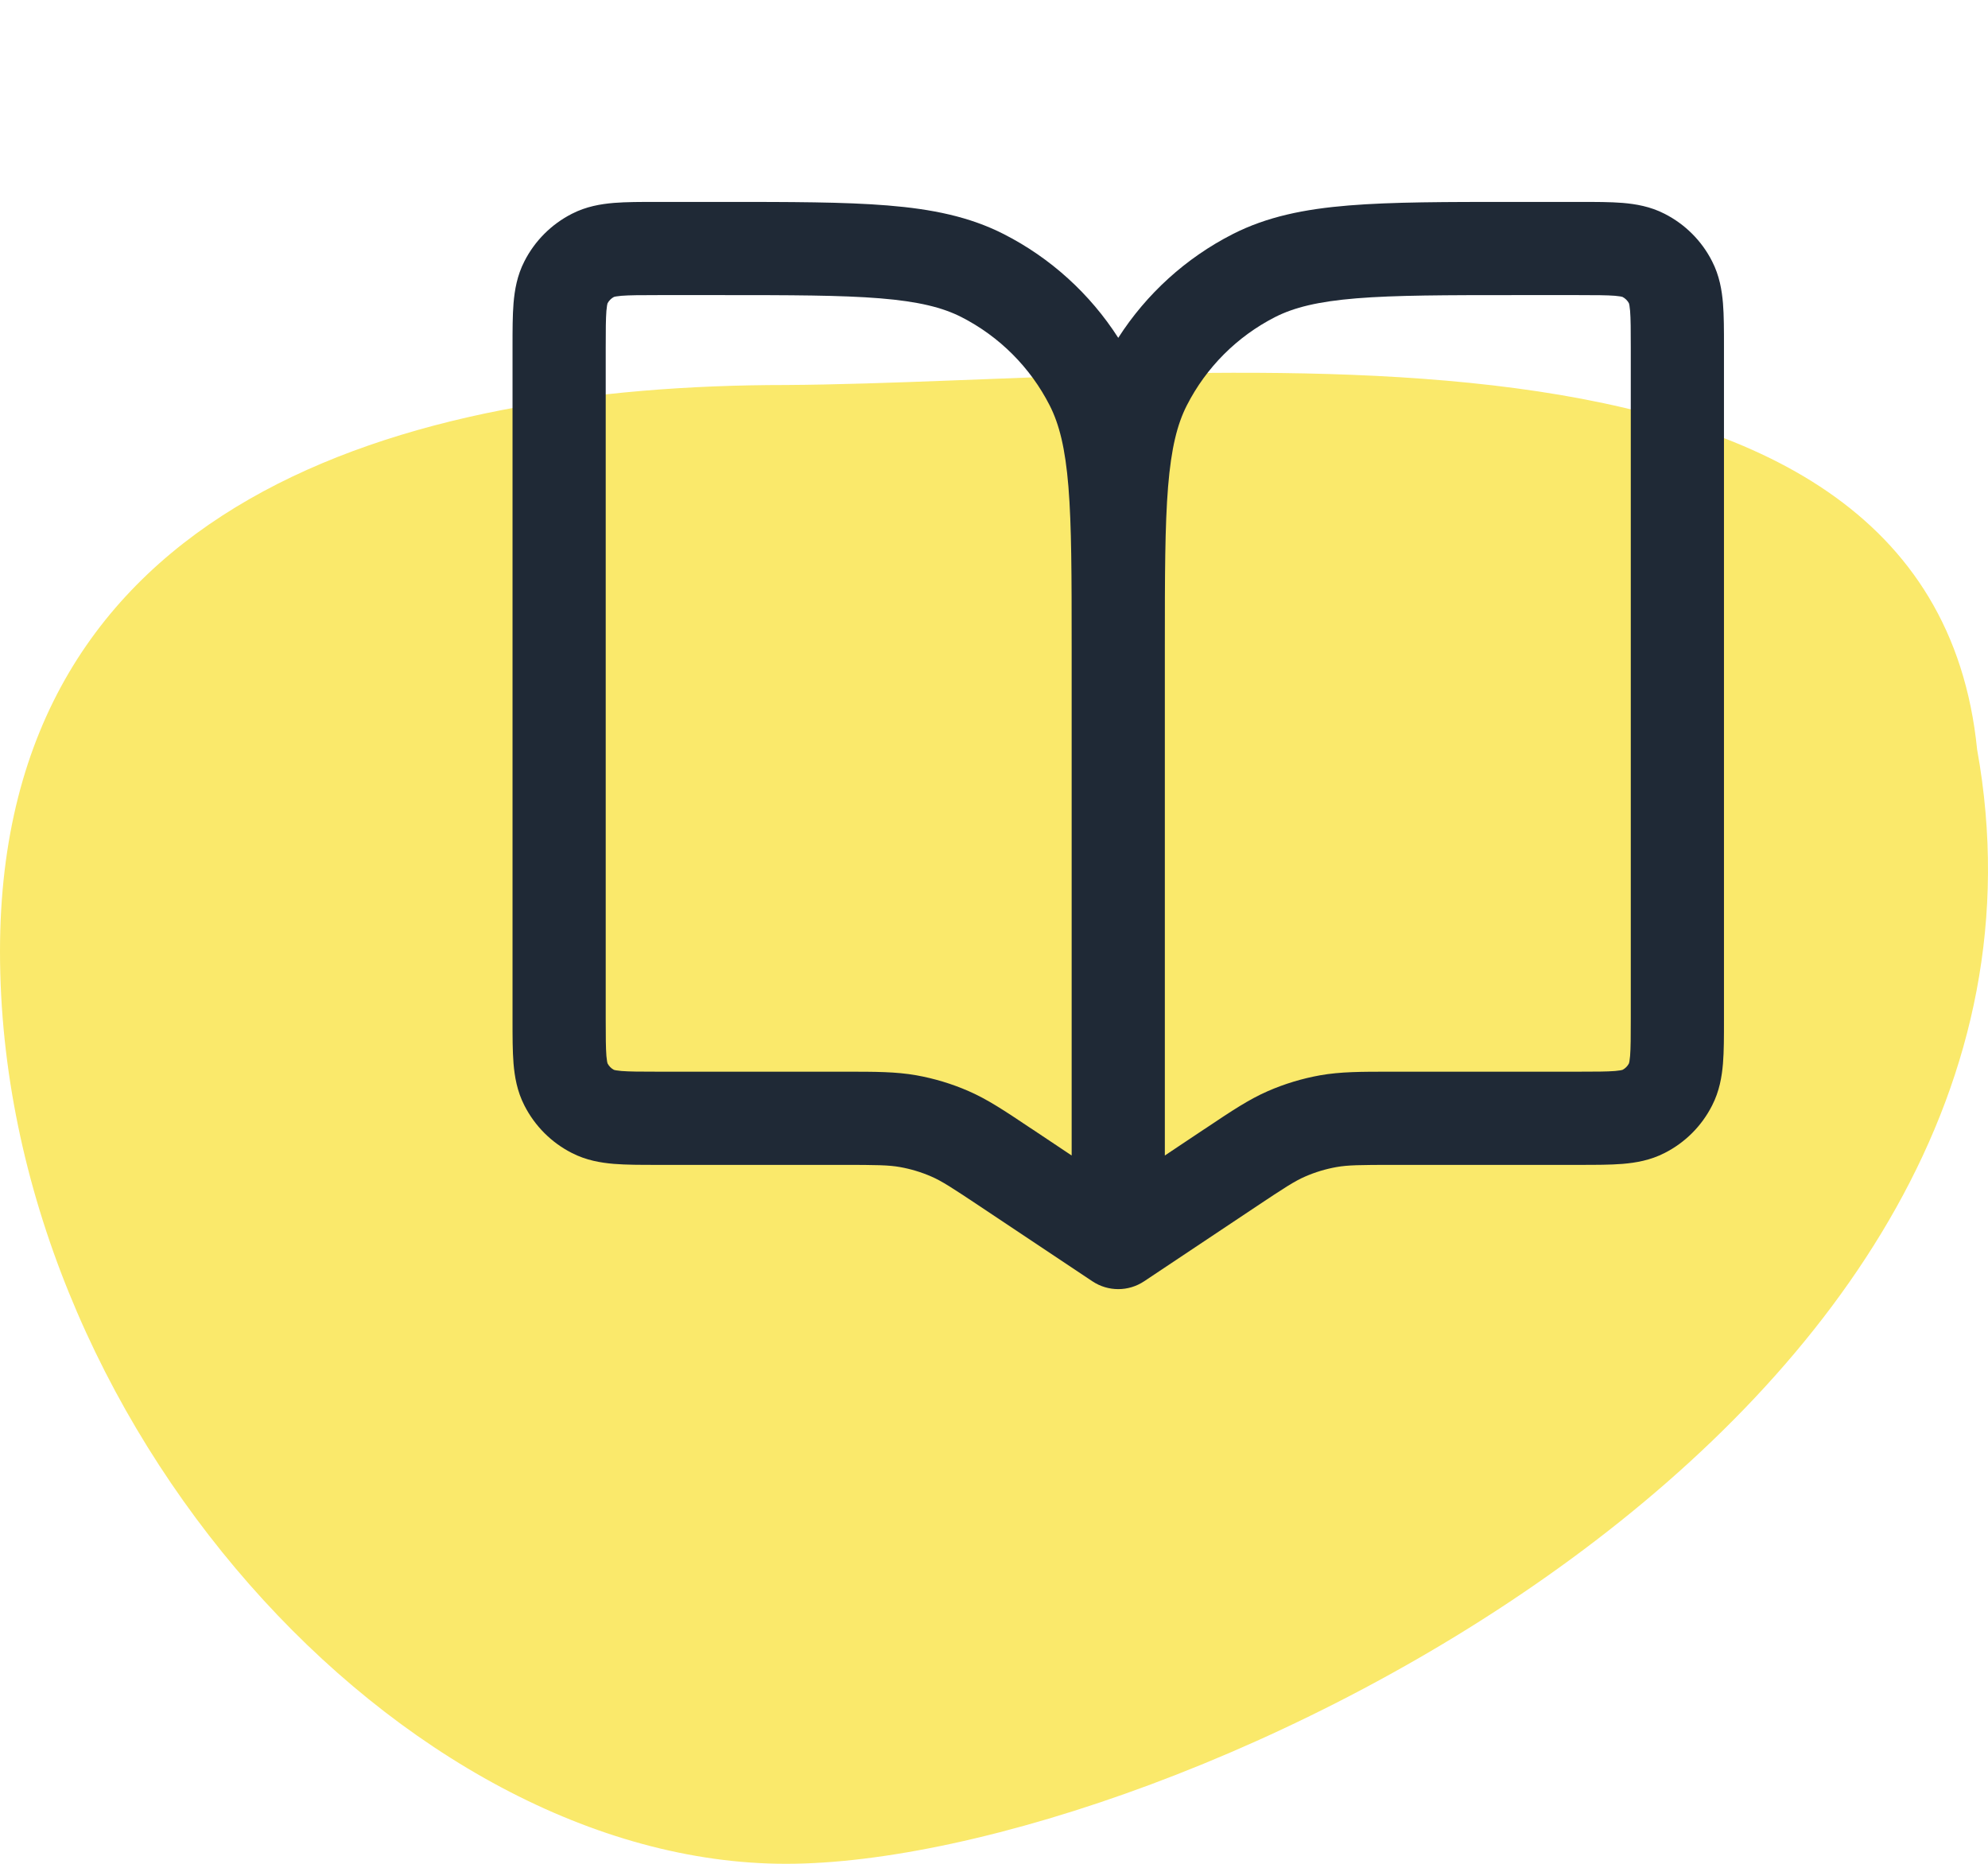 <svg width="32" height="30" viewBox="0 0 32 30" fill="none" xmlns="http://www.w3.org/2000/svg">
<path d="M31.825 12.065C33.781 22.899 18.824 30 12.653 30C6.482 30 0 22.898 3.36039e-05 15.312C3.36039e-05 8.059 6.482 6.197 12.653 6.197C19.172 6.157 31.058 4.419 31.825 12.065Z" fill="#FAE96B"/>
<path fill-rule="evenodd" clip-rule="evenodd" d="M10.574 3.25C10.582 3.25 10.591 3.25 10.6 3.25L11.633 3.25C12.725 3.25 13.591 3.25 14.288 3.307C15.002 3.365 15.605 3.487 16.157 3.768C16.911 4.152 17.546 4.73 18 5.438C18.454 4.73 19.089 4.152 19.843 3.768C20.395 3.487 20.998 3.365 21.712 3.307C22.409 3.25 23.275 3.25 24.367 3.25L25.426 3.25C25.684 3.25 25.92 3.25 26.118 3.266C26.331 3.284 26.564 3.323 26.794 3.441C27.124 3.609 27.392 3.876 27.559 4.206C27.677 4.436 27.716 4.669 27.734 4.882C27.75 5.08 27.75 5.316 27.75 5.574V16.426C27.75 16.684 27.75 16.92 27.734 17.118C27.716 17.331 27.677 17.564 27.559 17.794C27.392 18.124 27.124 18.392 26.794 18.559C26.564 18.677 26.331 18.716 26.118 18.734C25.92 18.75 25.684 18.75 25.426 18.75L22.453 18.75C21.887 18.75 21.694 18.753 21.514 18.785C21.34 18.816 21.17 18.867 21.008 18.938C20.84 19.011 20.678 19.116 20.207 19.43L18.416 20.624C18.164 20.792 17.836 20.792 17.584 20.624L15.793 19.43C15.322 19.116 15.16 19.011 14.992 18.938C14.83 18.867 14.66 18.816 14.486 18.785C14.306 18.753 14.113 18.75 13.547 18.75L10.574 18.75C10.316 18.75 10.08 18.75 9.882 18.734C9.669 18.716 9.436 18.677 9.206 18.559C8.876 18.392 8.609 18.124 8.441 17.794C8.323 17.564 8.284 17.331 8.266 17.118C8.25 16.92 8.25 16.684 8.25 16.426L8.25 5.6C8.25 5.591 8.25 5.582 8.25 5.574C8.25 5.316 8.25 5.08 8.266 4.882C8.284 4.669 8.323 4.436 8.441 4.206C8.609 3.876 8.876 3.609 9.206 3.441C9.436 3.323 9.669 3.284 9.882 3.266C10.08 3.25 10.316 3.25 10.574 3.25ZM17.25 10.4C17.25 9.268 17.249 8.463 17.198 7.834C17.147 7.213 17.051 6.829 16.896 6.525C16.584 5.913 16.087 5.416 15.476 5.104C15.171 4.949 14.787 4.853 14.166 4.802C13.537 4.751 12.732 4.75 11.6 4.75H10.6C10.308 4.75 10.133 4.751 10.004 4.761C9.925 4.768 9.892 4.776 9.883 4.779C9.839 4.802 9.802 4.839 9.779 4.883C9.776 4.892 9.768 4.925 9.761 5.004C9.751 5.133 9.75 5.308 9.75 5.6V16.4C9.75 16.692 9.751 16.867 9.761 16.996C9.768 17.075 9.776 17.108 9.779 17.116C9.802 17.161 9.839 17.198 9.883 17.221C9.892 17.224 9.925 17.232 10.004 17.239C10.133 17.249 10.308 17.25 10.6 17.25H13.547C13.568 17.25 13.588 17.25 13.609 17.25C14.089 17.25 14.422 17.25 14.75 17.308C15.04 17.36 15.322 17.445 15.592 17.563C15.897 17.696 16.174 17.881 16.573 18.148C16.59 18.159 16.608 18.17 16.625 18.182L17.25 18.599V10.4ZM18.75 18.599V10.4C18.75 9.268 18.751 8.463 18.802 7.834C18.853 7.213 18.949 6.829 19.104 6.525C19.416 5.913 19.913 5.416 20.524 5.104C20.829 4.949 21.213 4.853 21.834 4.802C22.463 4.751 23.267 4.75 24.4 4.75H25.4C25.692 4.75 25.867 4.751 25.996 4.761C26.075 4.768 26.108 4.776 26.116 4.779C26.161 4.802 26.198 4.839 26.221 4.883C26.224 4.892 26.232 4.925 26.239 5.004C26.249 5.133 26.25 5.308 26.25 5.6V16.4C26.25 16.692 26.249 16.867 26.239 16.996C26.232 17.075 26.224 17.108 26.221 17.116C26.198 17.161 26.161 17.198 26.116 17.221C26.108 17.224 26.075 17.232 25.996 17.239C25.867 17.249 25.692 17.25 25.4 17.25H22.453C22.432 17.25 22.412 17.25 22.391 17.25C21.91 17.25 21.578 17.25 21.25 17.308C20.96 17.36 20.678 17.445 20.408 17.563C20.103 17.696 19.826 17.881 19.427 18.148C19.41 18.159 19.392 18.17 19.375 18.182L18.75 18.599ZM26.119 17.22C26.119 17.22 26.119 17.221 26.118 17.221L26.119 17.22ZM26.22 17.119C26.22 17.119 26.22 17.119 26.221 17.117L26.22 17.119ZM26.22 4.881C26.22 4.881 26.221 4.881 26.221 4.882L26.22 4.881ZM26.119 4.78C26.119 4.78 26.119 4.78 26.118 4.779L26.119 4.78ZM9.881 17.22C9.881 17.22 9.881 17.22 9.882 17.221L9.881 17.22ZM9.779 17.118C9.78 17.119 9.78 17.119 9.78 17.119L9.779 17.118ZM9.779 4.882C9.78 4.881 9.78 4.881 9.78 4.881L9.779 4.882ZM9.882 4.779C9.881 4.78 9.881 4.78 9.881 4.78L9.882 4.779Z" fill="#1F2936"/>
</svg>
